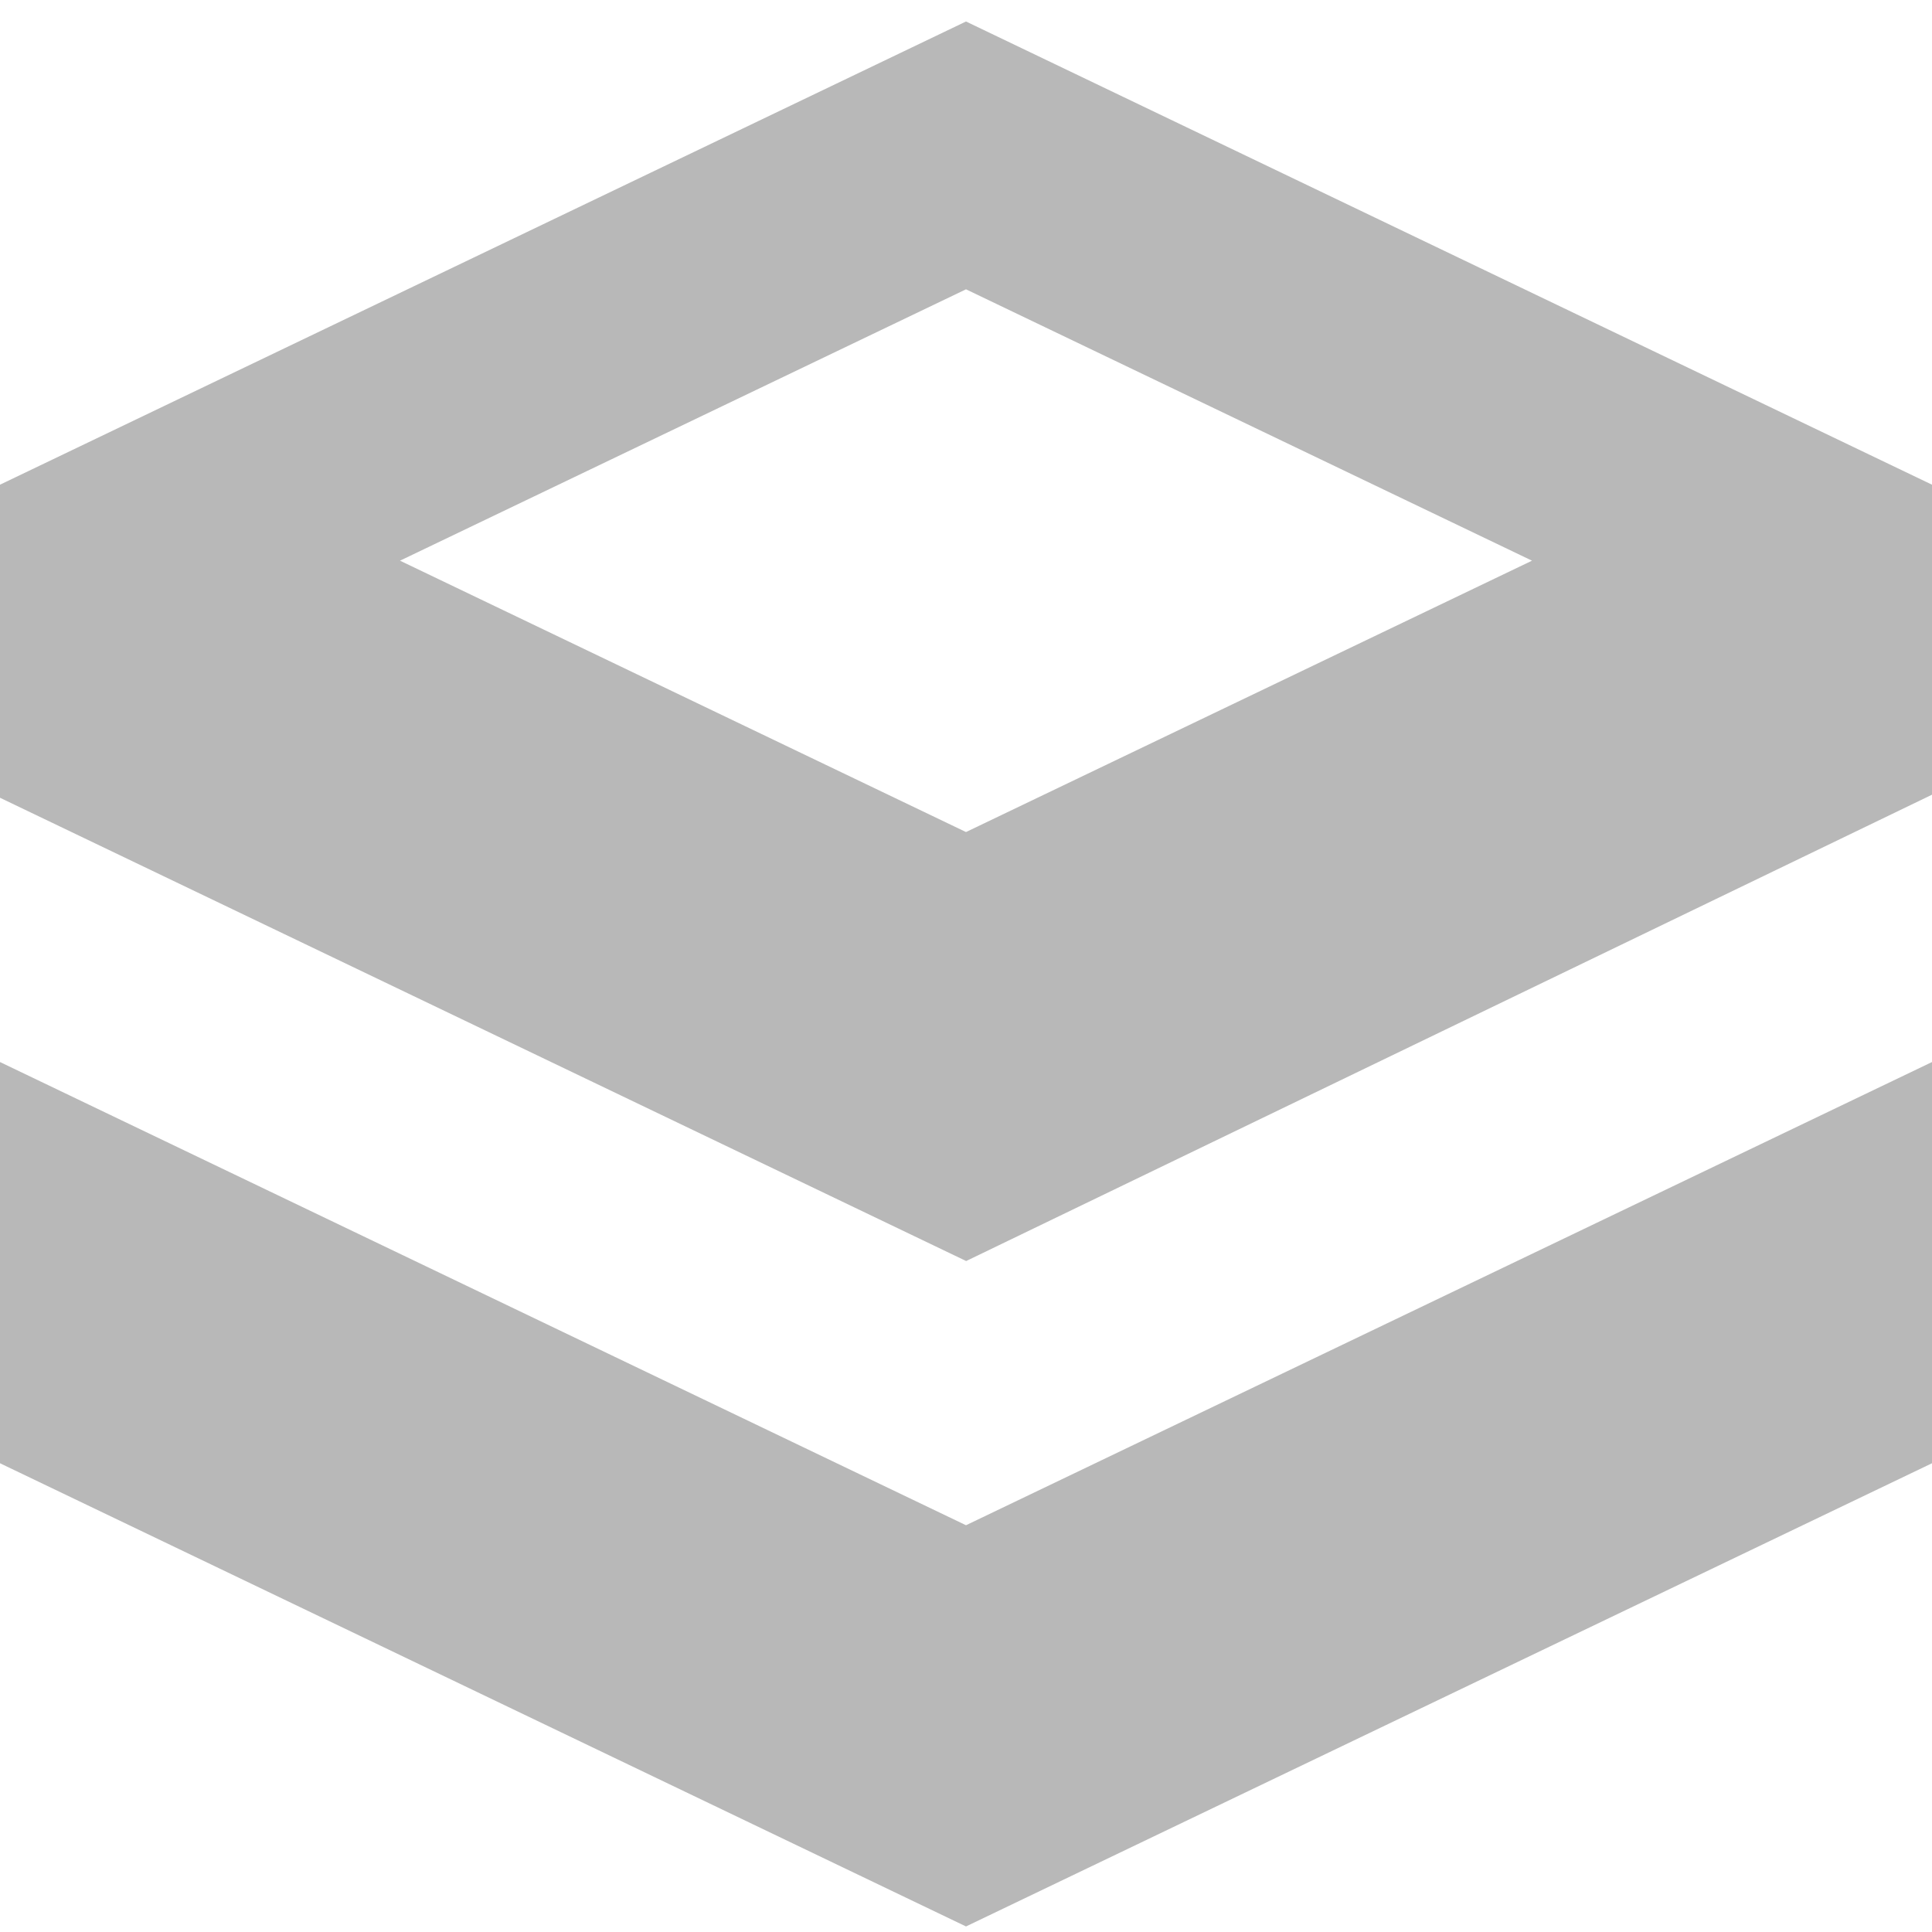 <?xml version="1.0" encoding="UTF-8"?>
<svg xmlns="http://www.w3.org/2000/svg" viewBox="0 0 24 24" fill="#b8b8b8">
  <path d="m12,.267L0,6.021v3.889l12.002,5.755,11.998-5.793v-3.851L12,.267Zm7.031,6.698l-7.031,3.371-7.031-3.371,7.031-3.371,7.031,3.371Zm-7.031,11.982l12-5.754v4.984l-12,5.754L0,18.177v-4.984l12,5.754Z"/>
</svg>
